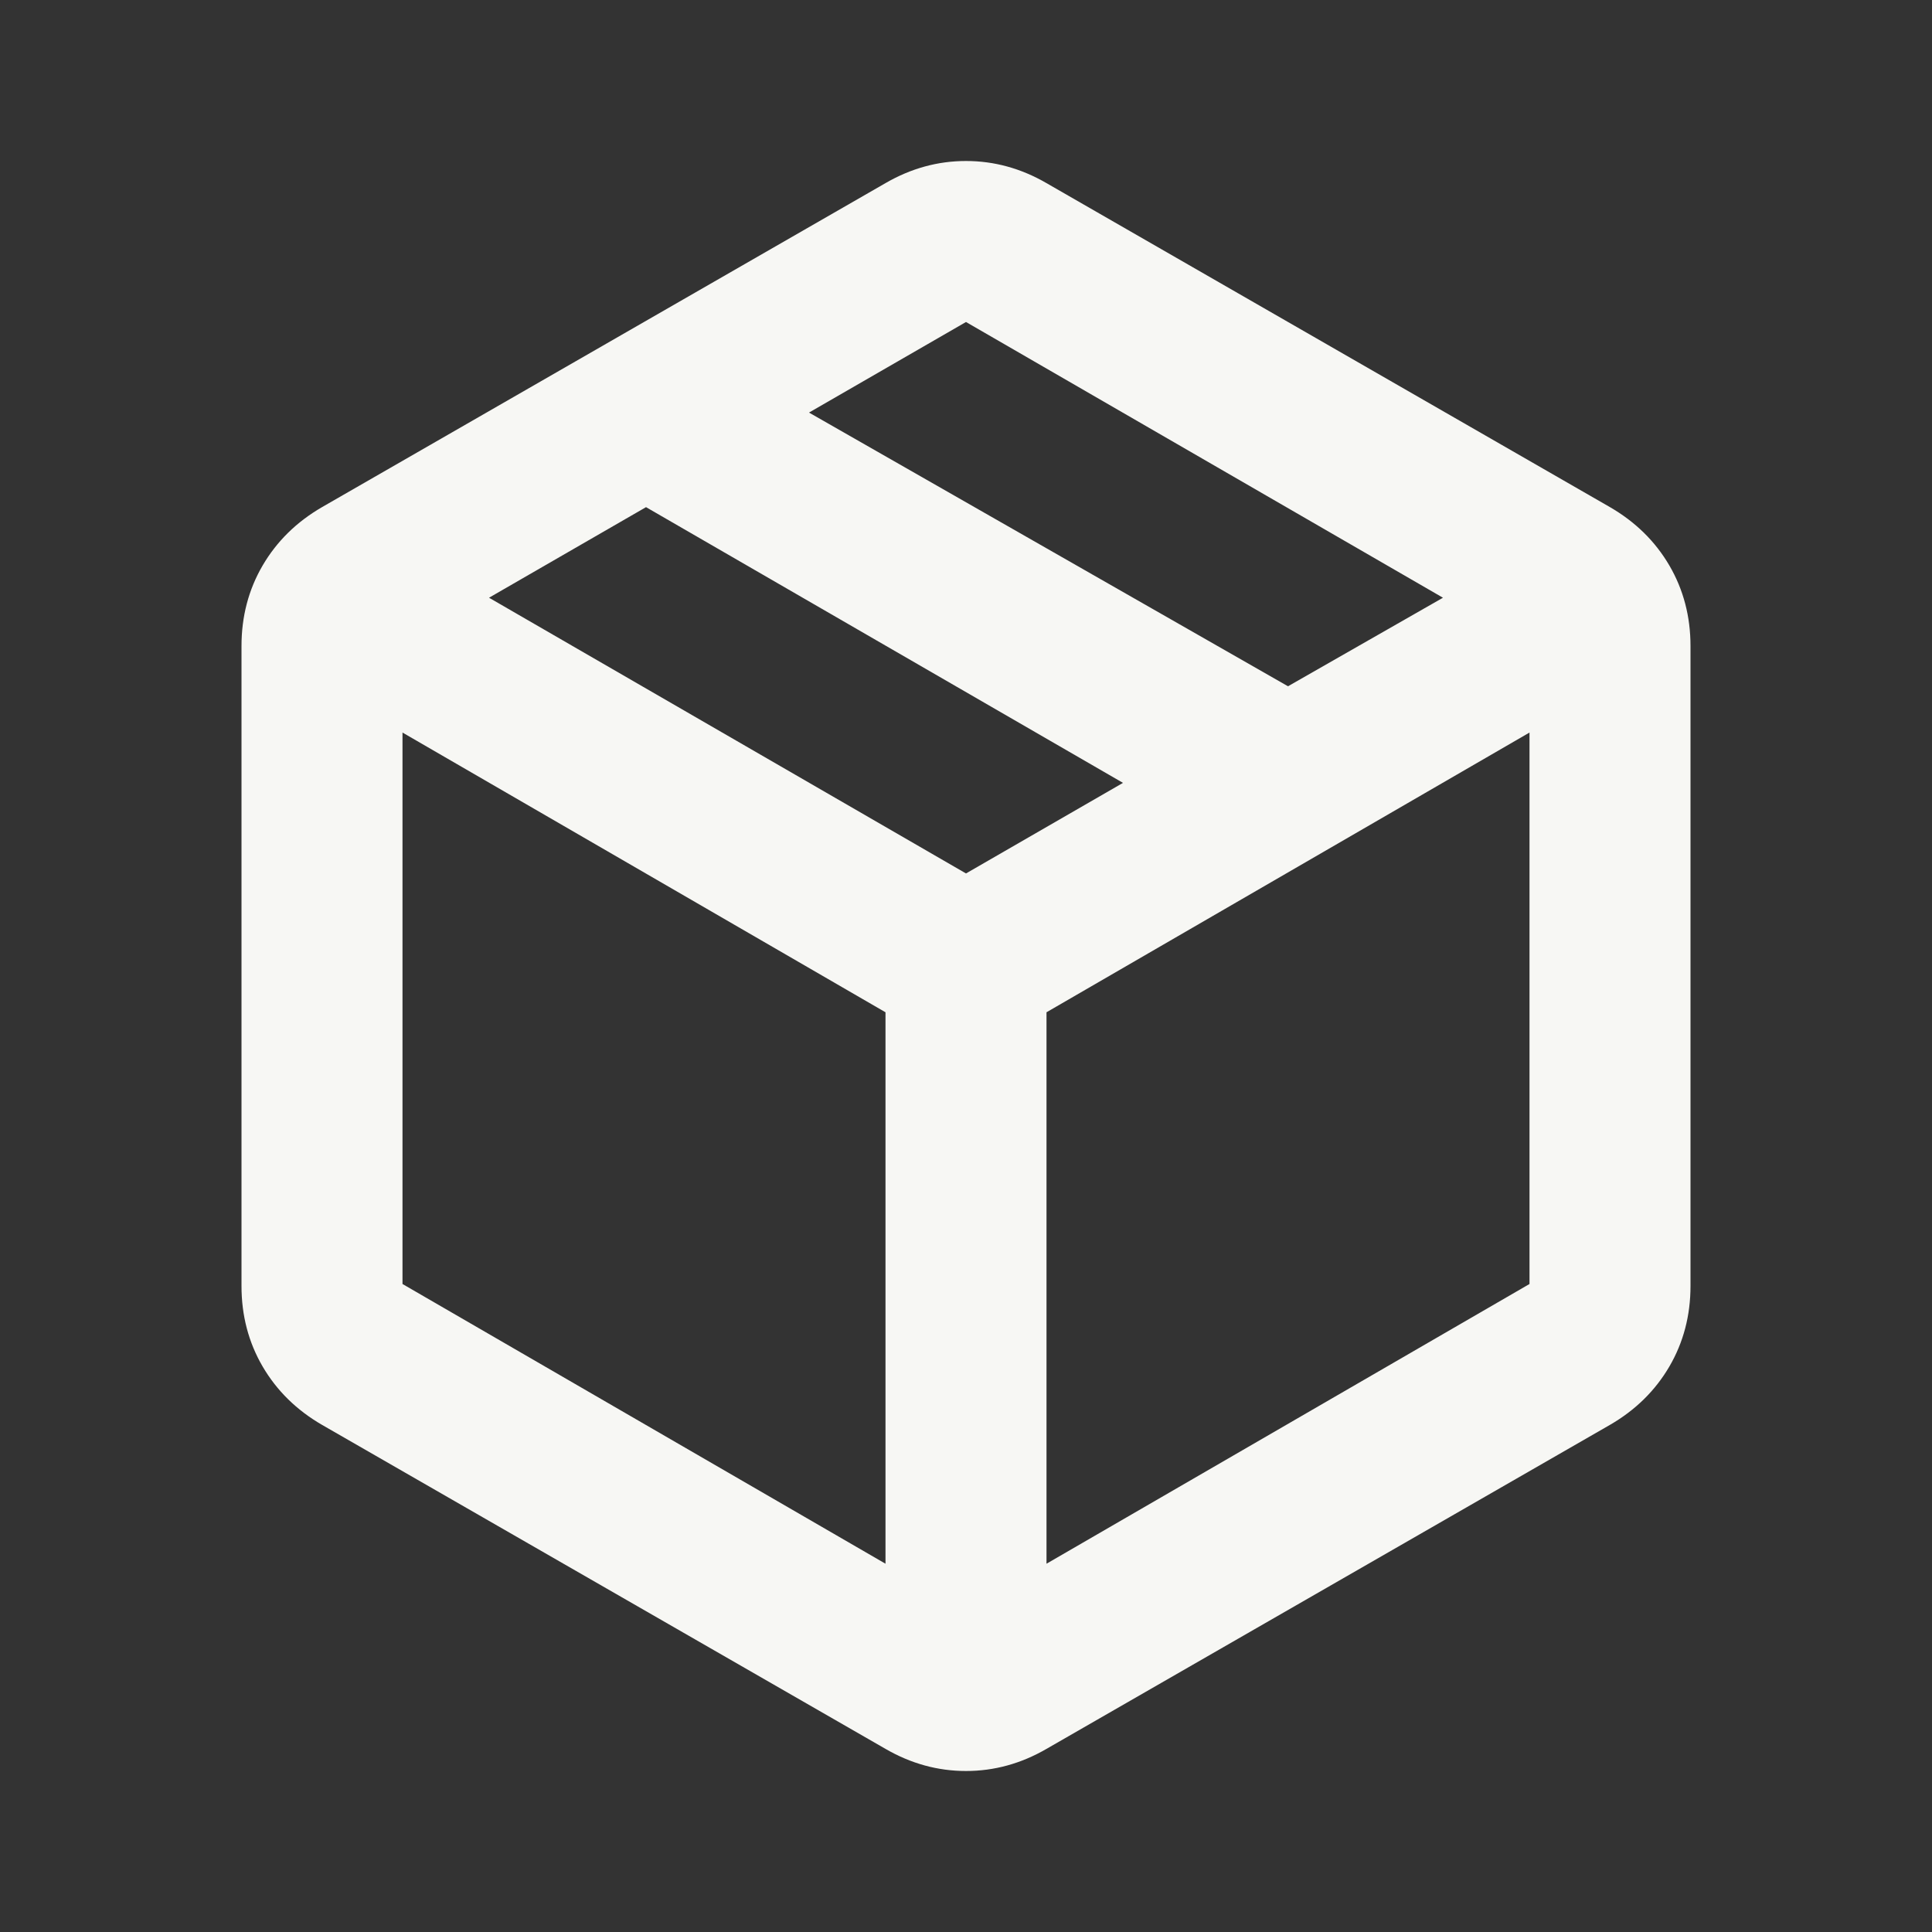 <svg width="42" height="42" viewBox="0 0 42 42" fill="none" xmlns="http://www.w3.org/2000/svg">
<rect x="0" y="0" width="42" height="42" fill="#333333" stroke="none"/>
<mask id="mask0_314_131" style="mask-type:alpha" maskUnits="userSpaceOnUse" x="0" y="0" width="42" height="42">
<rect width="42" height="42" fill="#D9D9D9"/>
</mask>
<g mask="url(#mask0_314_131)">
<path d="M19.25 33.994V22.006L8.75 15.925V27.913L19.25 33.994ZM22.75 33.994L33.25 27.913V15.925L22.75 22.006V33.994ZM19.25 38.019L7 30.975C6.446 30.654 6.016 30.231 5.709 29.706C5.403 29.181 5.25 28.598 5.25 27.956V14.044C5.25 13.402 5.403 12.819 5.709 12.294C6.016 11.769 6.446 11.346 7 11.025L19.25 3.981C19.804 3.66 20.387 3.5 21 3.5C21.613 3.5 22.196 3.66 22.75 3.981L35 11.025C35.554 11.346 35.984 11.769 36.291 12.294C36.597 12.819 36.75 13.402 36.75 14.044V27.956C36.75 28.598 36.597 29.181 36.291 29.706C35.984 30.231 35.554 30.654 35 30.975L22.75 38.019C22.196 38.34 21.613 38.5 21 38.5C20.387 38.5 19.804 38.34 19.25 38.019ZM28 14.919L31.369 12.994L21 7L17.587 8.969L28 14.919ZM21 18.988L24.413 17.019L14.044 11.025L10.631 12.994L21 18.988Z" fill="#F7F7F4"/>
</g>
</svg>
